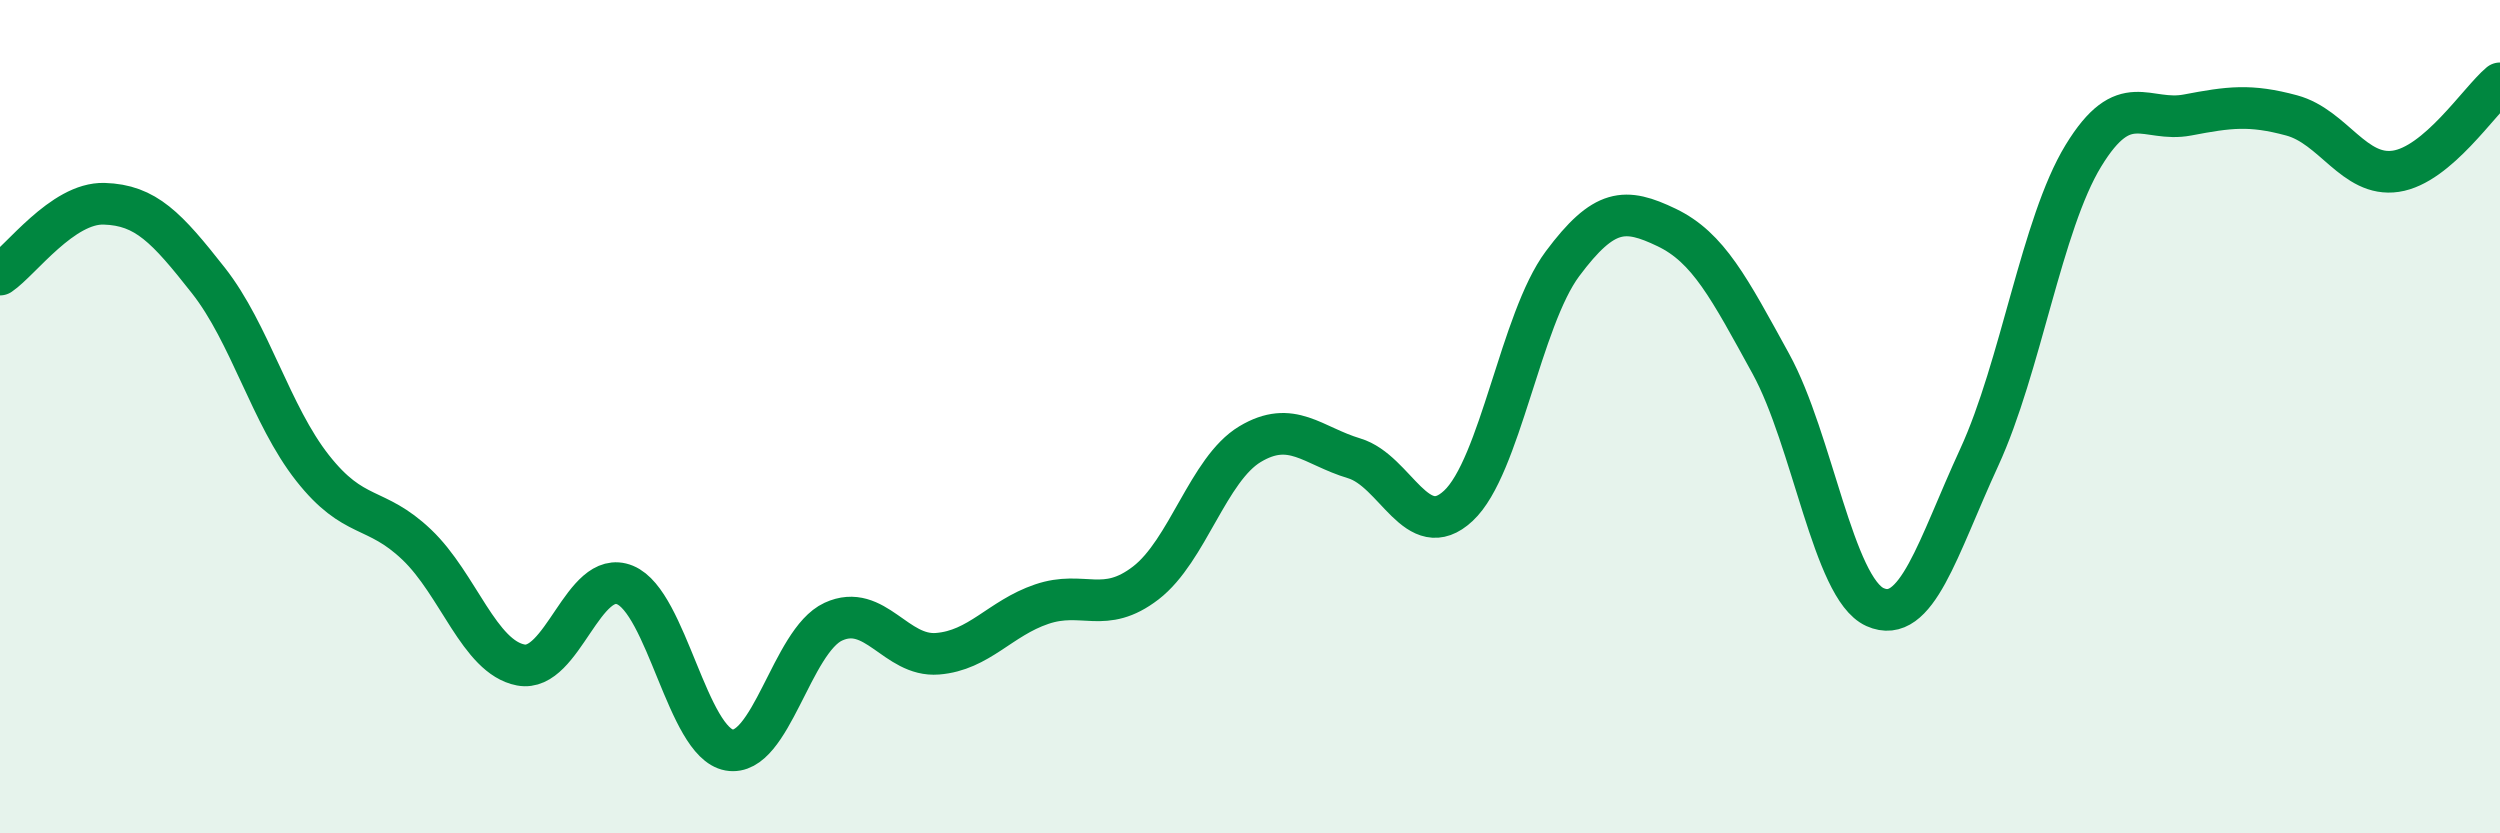 
    <svg width="60" height="20" viewBox="0 0 60 20" xmlns="http://www.w3.org/2000/svg">
      <path
        d="M 0,6.59 C 0.5,6.25 1.5,4.86 2.5,4.89 C 3.5,4.92 4,5.46 5,6.73 C 6,8 6.5,9.96 7.5,11.23 C 8.5,12.5 9,12.12 10,13.07 C 11,14.02 11.5,15.77 12.5,15.96 C 13.5,16.15 14,13.63 15,14.04 C 16,14.45 16.5,17.82 17.5,18 C 18.5,18.18 19,15.38 20,14.92 C 21,14.46 21.5,15.77 22.5,15.69 C 23.5,15.61 24,14.84 25,14.5 C 26,14.16 26.5,14.76 27.5,13.99 C 28.5,13.22 29,11.26 30,10.66 C 31,10.06 31.5,10.7 32.5,11 C 33.5,11.3 34,13.07 35,12.14 C 36,11.21 36.5,7.67 37.5,6.33 C 38.5,4.99 39,4.98 40,5.46 C 41,5.94 41.5,6.91 42.5,8.73 C 43.5,10.55 44,14.12 45,14.57 C 46,15.02 46.5,13.15 47.5,10.98 C 48.5,8.81 49,5.38 50,3.74 C 51,2.1 51.5,2.95 52.5,2.76 C 53.5,2.57 54,2.5 55,2.77 C 56,3.04 56.5,4.26 57.5,4.11 C 58.5,3.96 59.5,2.42 60,2L60 20L0 20Z"
        fill="#008740"
        opacity="0.1"
        stroke-linecap="round"
        stroke-linejoin="round"
      />
      <path
        d="M 0,6.59 C 0.5,6.25 1.5,4.86 2.5,4.89 C 3.5,4.92 4,5.46 5,6.73 C 6,8 6.5,9.96 7.5,11.23 C 8.5,12.5 9,12.12 10,13.07 C 11,14.02 11.5,15.77 12.5,15.96 C 13.5,16.15 14,13.63 15,14.04 C 16,14.45 16.5,17.82 17.5,18 C 18.5,18.18 19,15.38 20,14.92 C 21,14.46 21.5,15.77 22.5,15.69 C 23.5,15.61 24,14.84 25,14.5 C 26,14.16 26.5,14.76 27.5,13.99 C 28.5,13.22 29,11.26 30,10.66 C 31,10.06 31.5,10.7 32.5,11 C 33.5,11.3 34,13.07 35,12.14 C 36,11.21 36.5,7.67 37.5,6.33 C 38.5,4.99 39,4.98 40,5.46 C 41,5.94 41.5,6.91 42.5,8.73 C 43.5,10.55 44,14.12 45,14.57 C 46,15.02 46.5,13.15 47.5,10.98 C 48.5,8.81 49,5.38 50,3.74 C 51,2.1 51.5,2.95 52.5,2.76 C 53.5,2.57 54,2.5 55,2.77 C 56,3.04 56.5,4.26 57.5,4.11 C 58.5,3.96 59.5,2.42 60,2"
        stroke="#008740"
        stroke-width="1"
        fill="none"
        stroke-linecap="round"
        stroke-linejoin="round"
      />
    </svg>
  